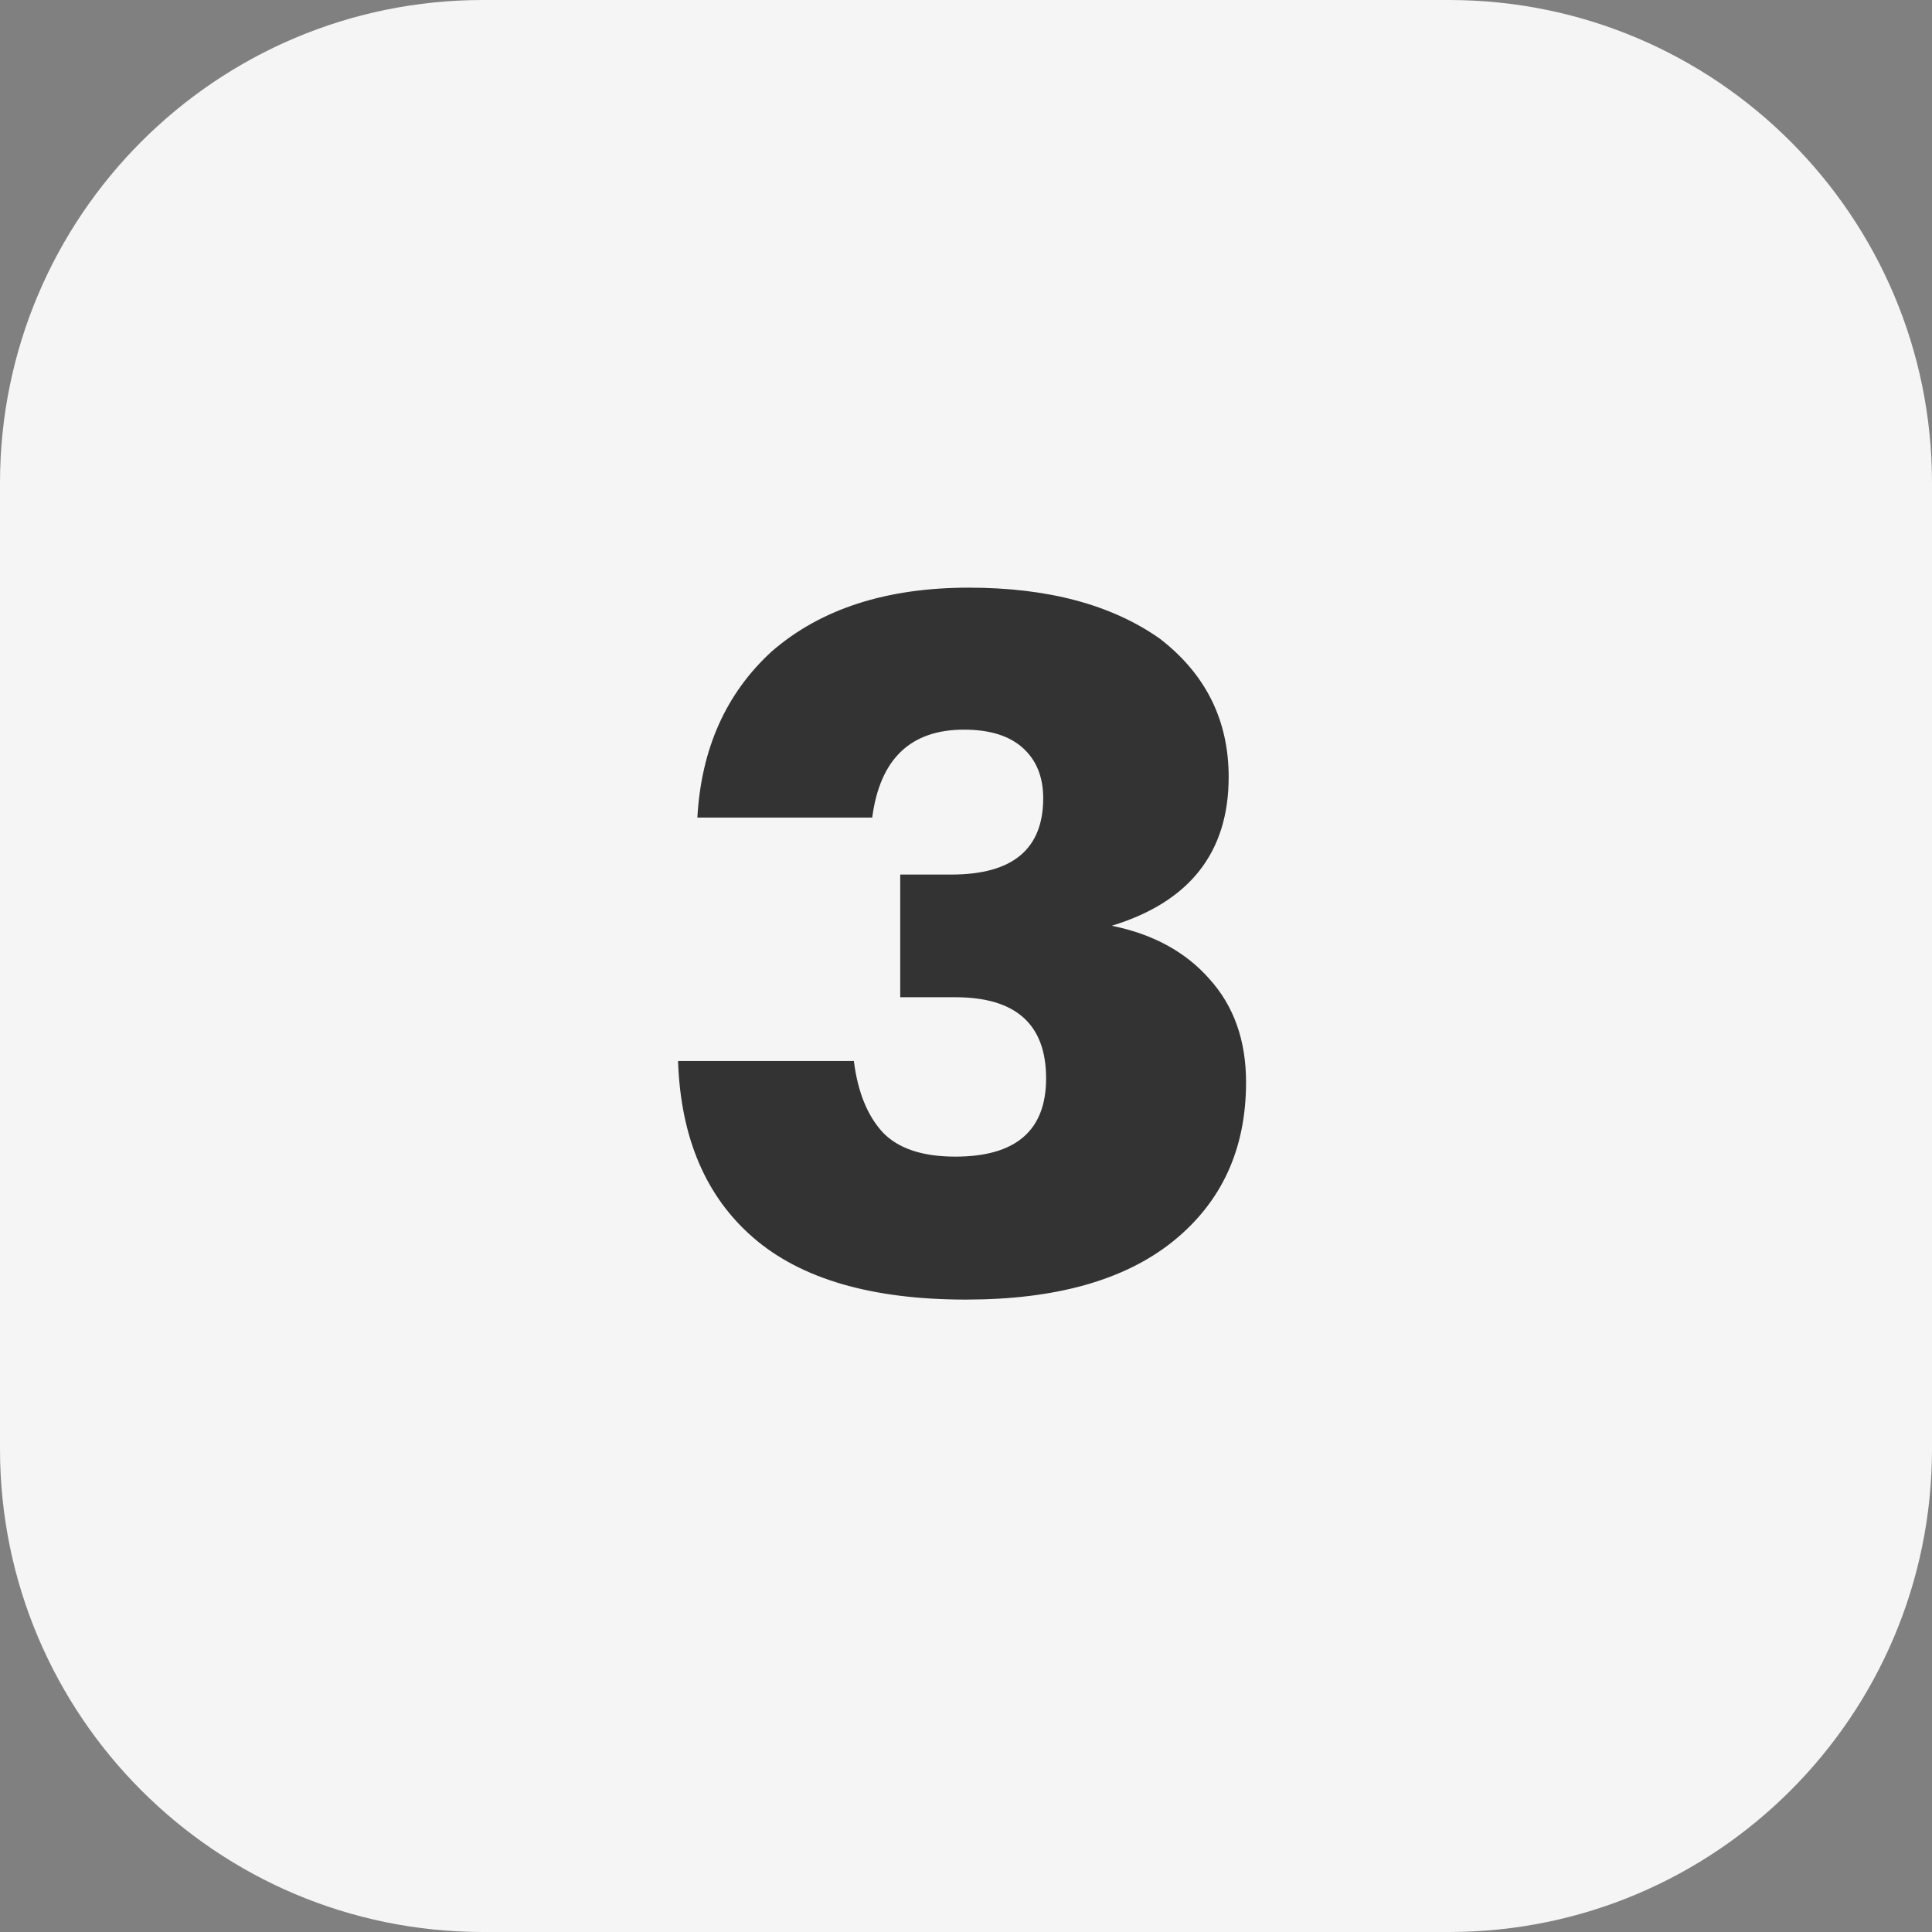 <?xml version="1.0" encoding="UTF-8"?> <svg xmlns="http://www.w3.org/2000/svg" width="48" height="48" viewBox="0 0 48 48" fill="none"><rect x="0" y="0" width="48" height="48" fill="#808080" stroke="none"/> <path d="M0 12C0 5.373 5.373 0 12 0H36C42.627 0 48 5.373 48 12V36C48 42.627 42.627 48 36 48H12C5.373 48 0 42.627 0 36V12Z" fill="#F5F5F5"></path> <path d="M23.998 32.288C21.662 32.288 19.902 31.776 18.718 30.752C17.534 29.728 16.91 28.264 16.846 26.36H21.214C21.31 27.128 21.55 27.72 21.934 28.136C22.318 28.536 22.918 28.736 23.734 28.736C25.238 28.736 25.99 28.088 25.99 26.792C25.99 25.448 25.238 24.776 23.734 24.776H22.366V21.728H23.638C25.158 21.728 25.918 21.096 25.918 19.832C25.918 19.304 25.75 18.888 25.414 18.584C25.078 18.28 24.59 18.128 23.95 18.128C22.622 18.128 21.862 18.856 21.67 20.312H17.326C17.422 18.6 18.038 17.224 19.174 16.184C20.39 15.128 22.022 14.6 24.07 14.6C26.038 14.6 27.622 15.024 28.822 15.872C29.958 16.752 30.526 17.896 30.526 19.304C30.526 21.176 29.558 22.408 27.622 23C28.646 23.208 29.454 23.648 30.046 24.32C30.654 24.992 30.958 25.848 30.958 26.888C30.958 28.552 30.35 29.872 29.134 30.848C27.934 31.808 26.222 32.288 23.998 32.288Z" fill="#333333"></path> </svg> 